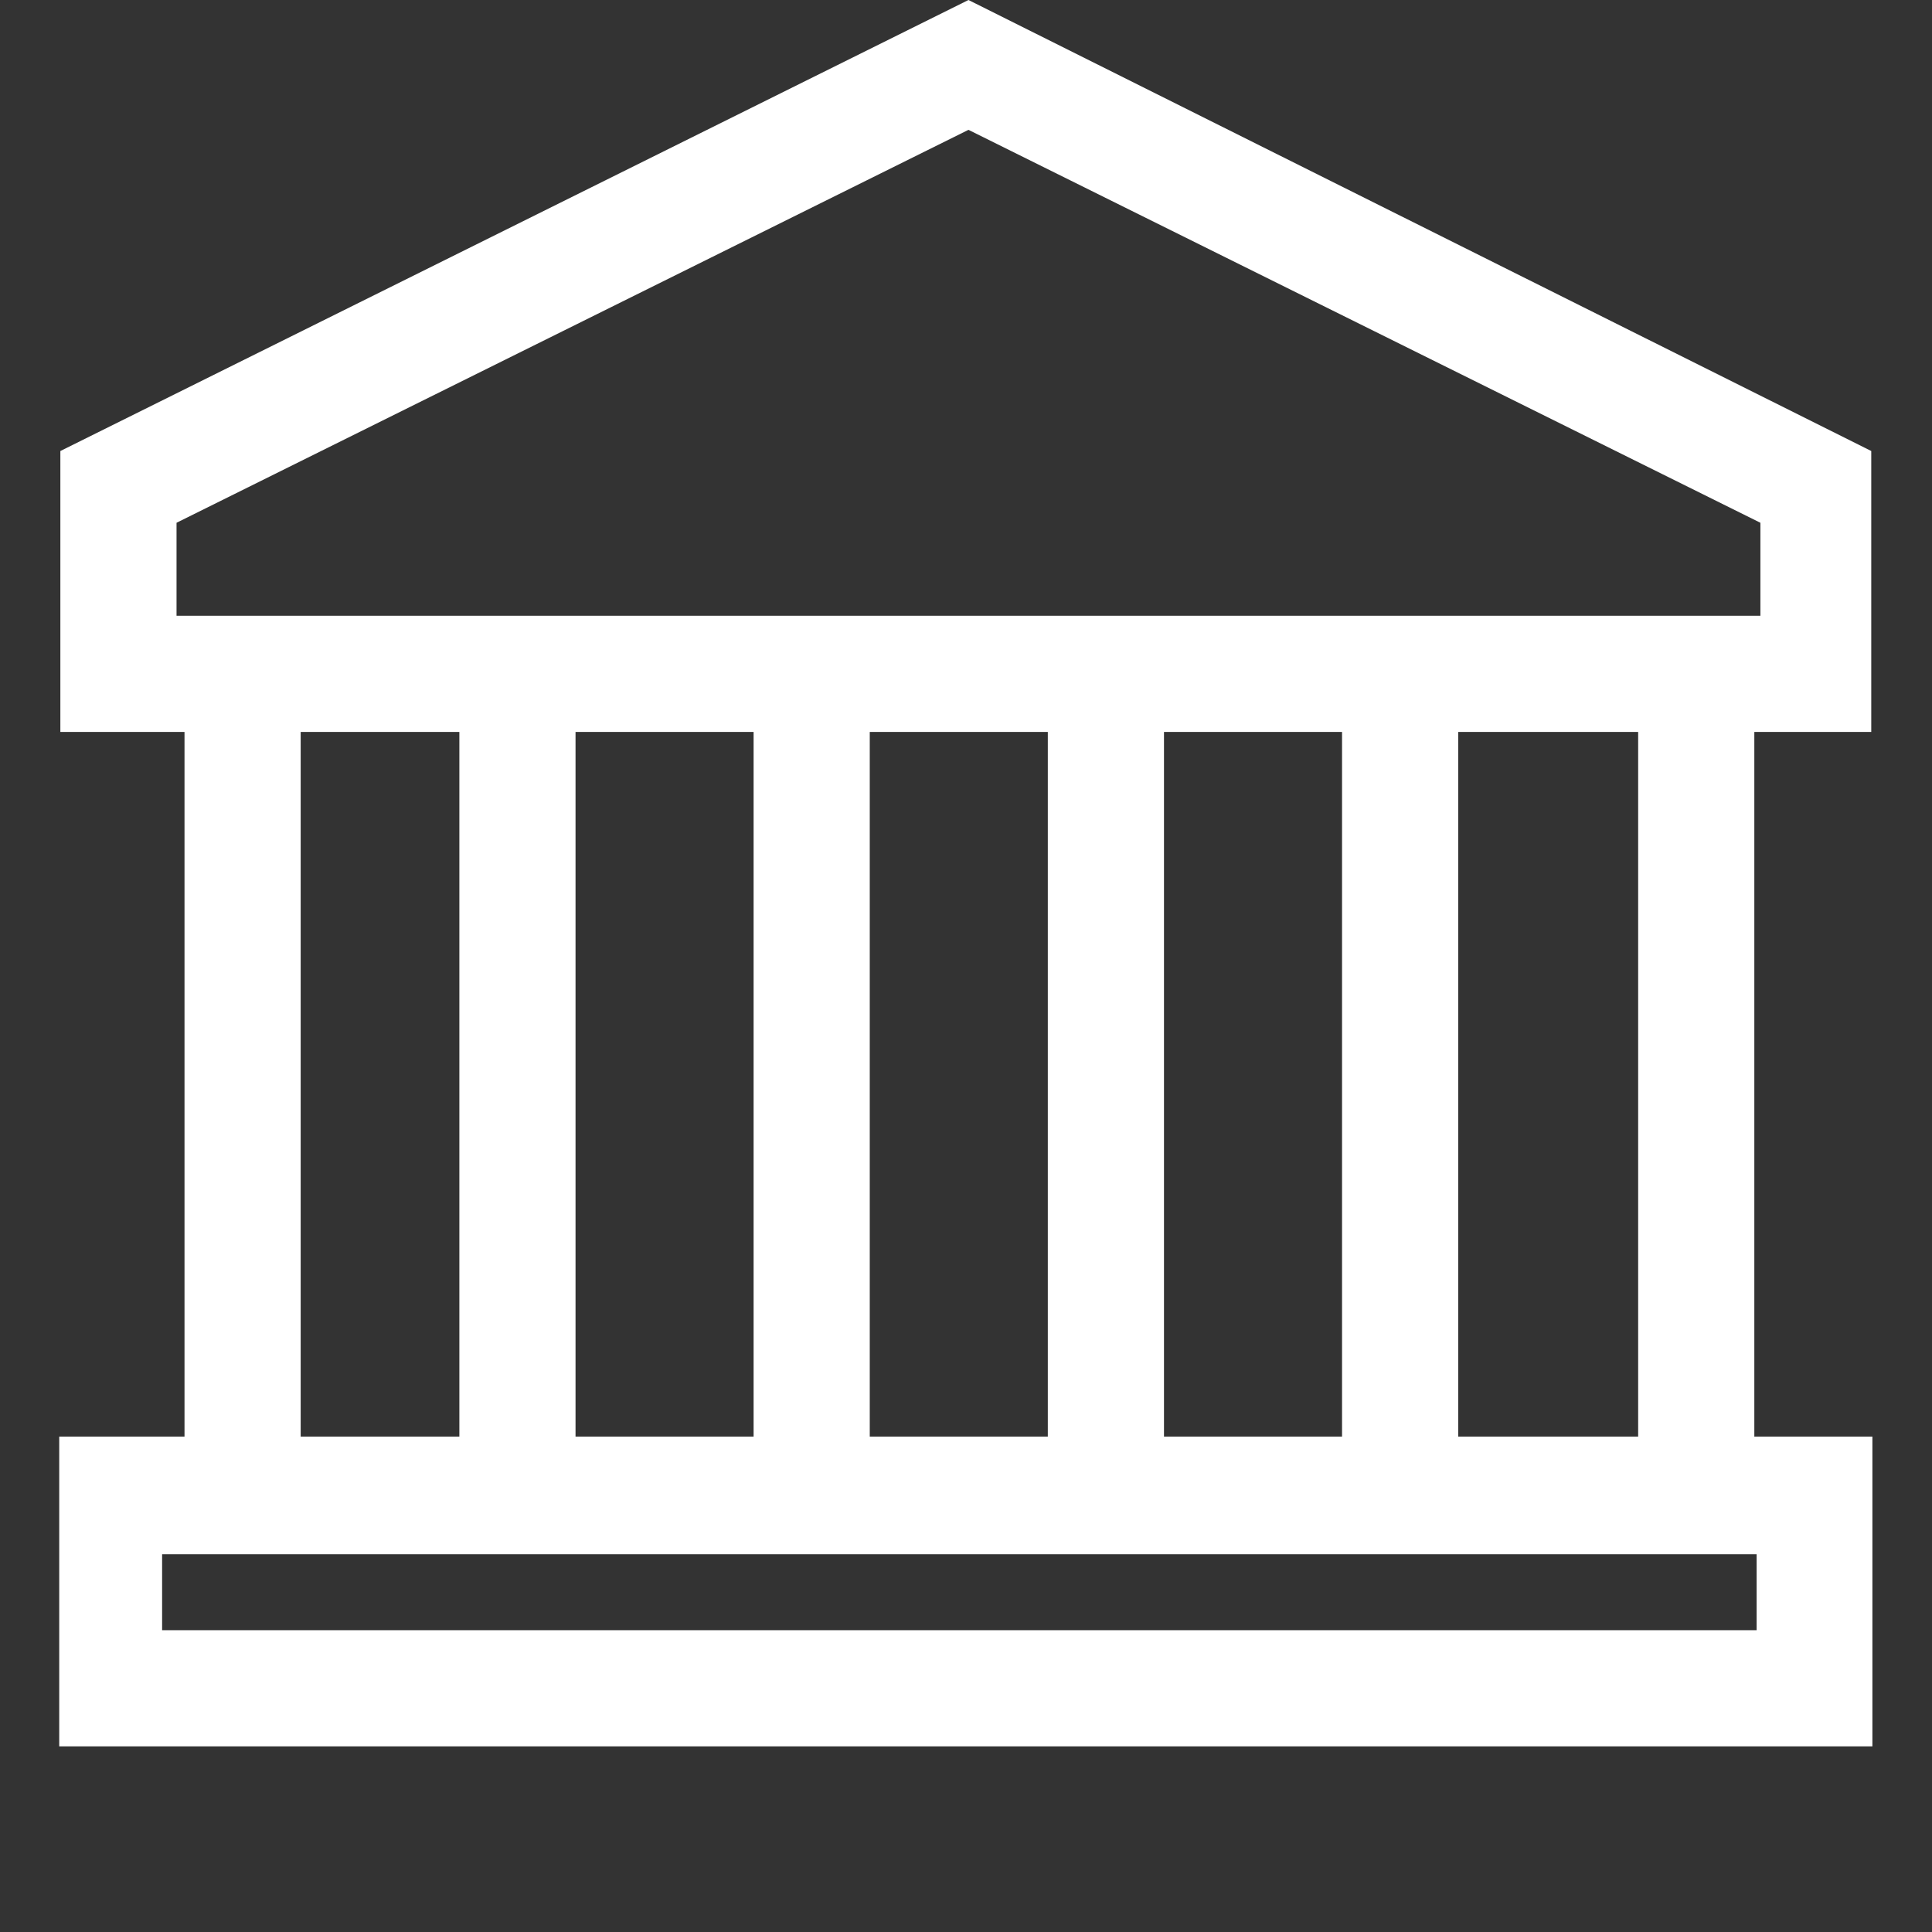 <svg xmlns="http://www.w3.org/2000/svg" viewBox="0 0 50.89 50.89"><rect x="0" y="0" width="50.89" height="50.89" fill="#333333" stroke="none"/><defs><style>.cls-1{fill:#fff;}.cls-2{fill:none;}</style></defs><title>LocationIcon_BrightonUniversities</title><g id="Layer_2" data-name="Layer 2"><g id="Layer_1-2" data-name="Layer 1"><path id="Path_677" data-name="Path 677" class="cls-1" d="M1.59,11.88v7.4H4.86V37.84H1.56V46H49.32V37.84H46.21V19.28h3.08v-7.4L25.51,0Zm6.33,7.4H12.1V37.84H7.92ZM30.66,37.84V19.28h4.69V37.84Zm-3.06,0H22.91V19.28H27.6Zm-7.75,0H15.16V19.28h4.69Zm26.42,5.1h-42v-2h42Zm-3.12-5.1H38.41V19.28h4.74Zm3.22-21.62H4.65V13.77L25.51,3.42,46.37,13.77Z"/><rect class="cls-2" width="50.89" height="50.89"/></g></g></svg>